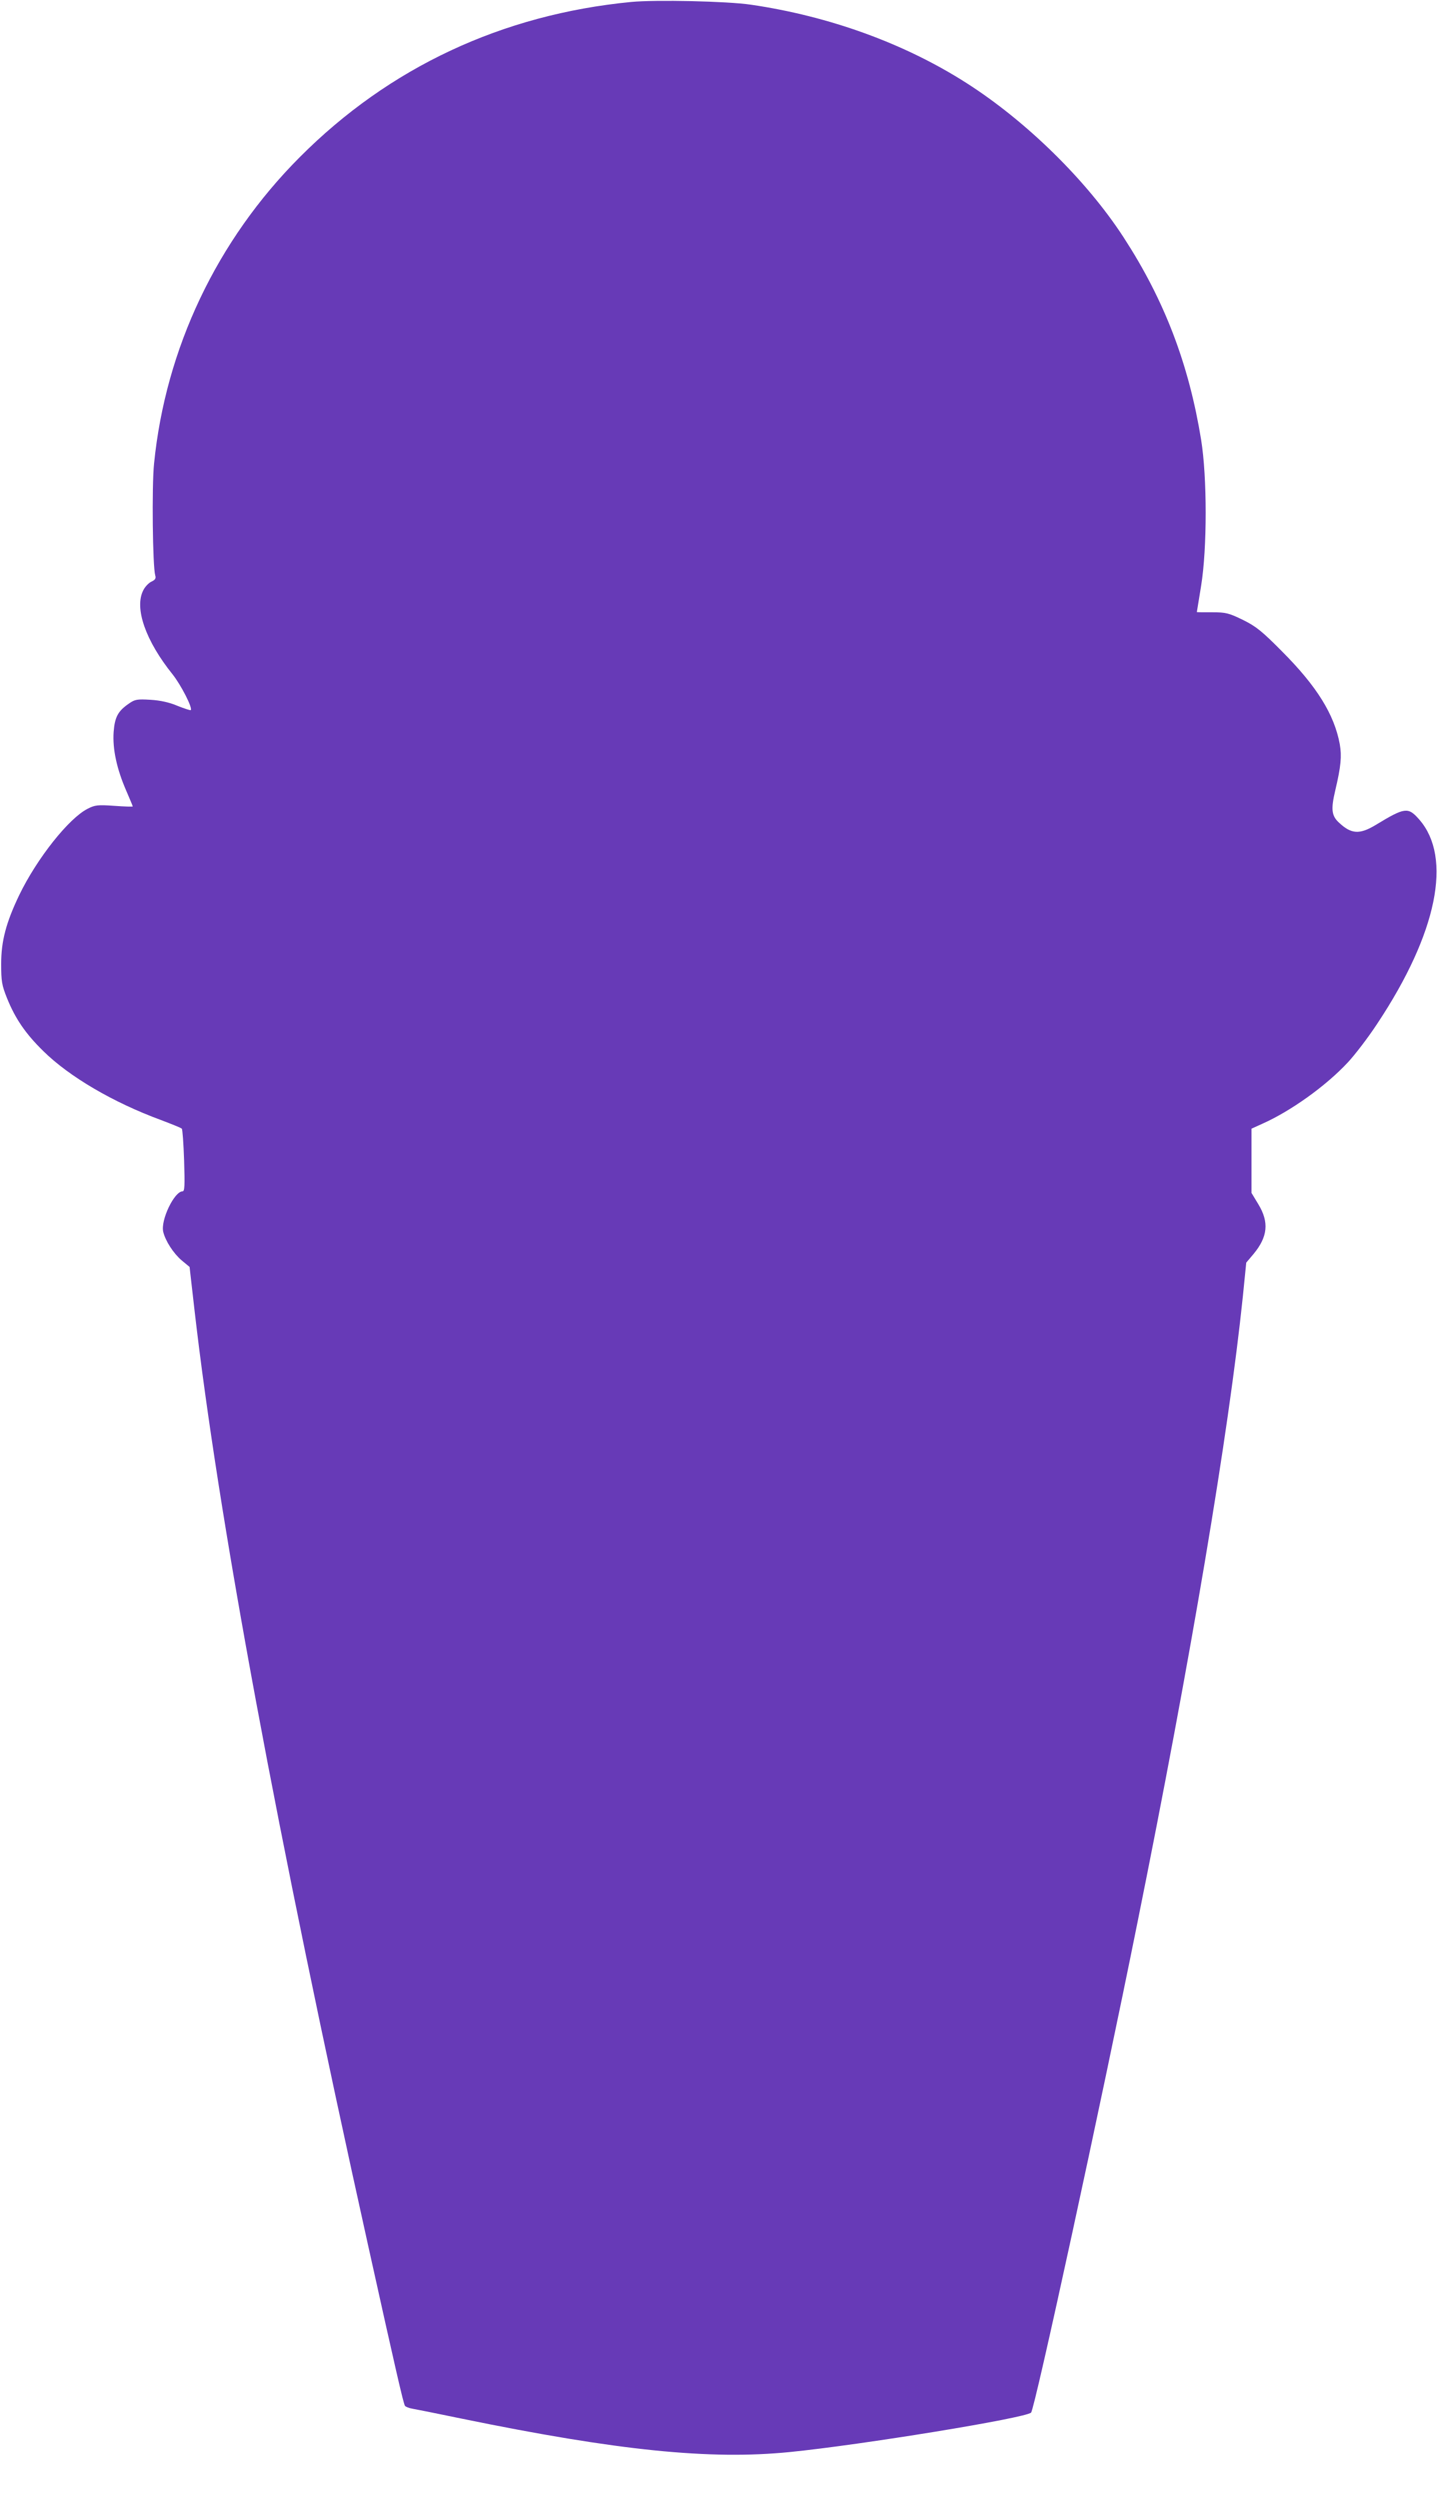 <?xml version="1.0" standalone="no"?>
<!DOCTYPE svg PUBLIC "-//W3C//DTD SVG 20010904//EN"
 "http://www.w3.org/TR/2001/REC-SVG-20010904/DTD/svg10.dtd">
<svg version="1.0" xmlns="http://www.w3.org/2000/svg"
 width="736pt" height="1280pt" viewBox="0 0 736 1280"
 preserveAspectRatio="xMidYMid meet">
<g transform="translate(0,1280) scale(0.1,-0.1)"
fill="#673ab7" stroke="none">
<path d="M3233 12790 c-661 -64 -1240 -335 -1698 -795 -424 -425 -687 -979
-746 -1569 -12 -119 -7 -528 6 -572 5 -15 0 -23 -19 -32 -14 -6 -33 -26 -42
-44 -47 -91 11 -258 150 -431 43 -54 104 -173 93 -183 -2 -2 -33 8 -68 22 -42
18 -89 28 -139 31 -67 4 -79 2 -109 -19 -57 -39 -73 -69 -79 -146 -6 -87 16
-188 63 -297 19 -44 35 -82 35 -84 0 -2 -43 -1 -95 3 -85 6 -99 4 -136 -15
-97 -49 -259 -254 -349 -439 -69 -143 -94 -239 -94 -355 0 -88 3 -109 30 -176
42 -104 94 -181 186 -271 133 -131 358 -263 603 -353 55 -21 103 -40 106 -44
4 -3 9 -77 12 -163 4 -128 3 -158 -8 -158 -42 0 -113 -147 -99 -207 11 -46 51
-109 94 -146 l41 -34 25 -219 c123 -1071 422 -2683 889 -4789 143 -646 181
-810 189 -823 3 -5 20 -12 38 -15 18 -3 132 -26 253 -51 799 -164 1271 -212
1680 -171 370 37 1208 174 1236 202 19 19 357 1575 544 2505 275 1362 468
2508 541 3213 l17 170 38 45 c72 87 80 162 24 254 l-35 58 0 165 0 164 53 24
c147 65 329 195 442 317 37 40 105 129 150 198 306 461 385 849 214 1044 -57
65 -73 63 -223 -28 -83 -50 -125 -47 -188 12 -38 35 -42 68 -19 165 29 123 34
175 23 237 -28 152 -118 297 -297 476 -101 102 -132 127 -199 160 -72 35 -87
39 -158 39 -43 0 -78 0 -78 1 0 1 10 61 22 135 31 192 31 554 0 747 -63 388
-188 715 -396 1035 -189 292 -499 596 -806 792 -316 202 -701 342 -1104 401
-123 18 -487 26 -613 14z"/>
</g>
</svg>

